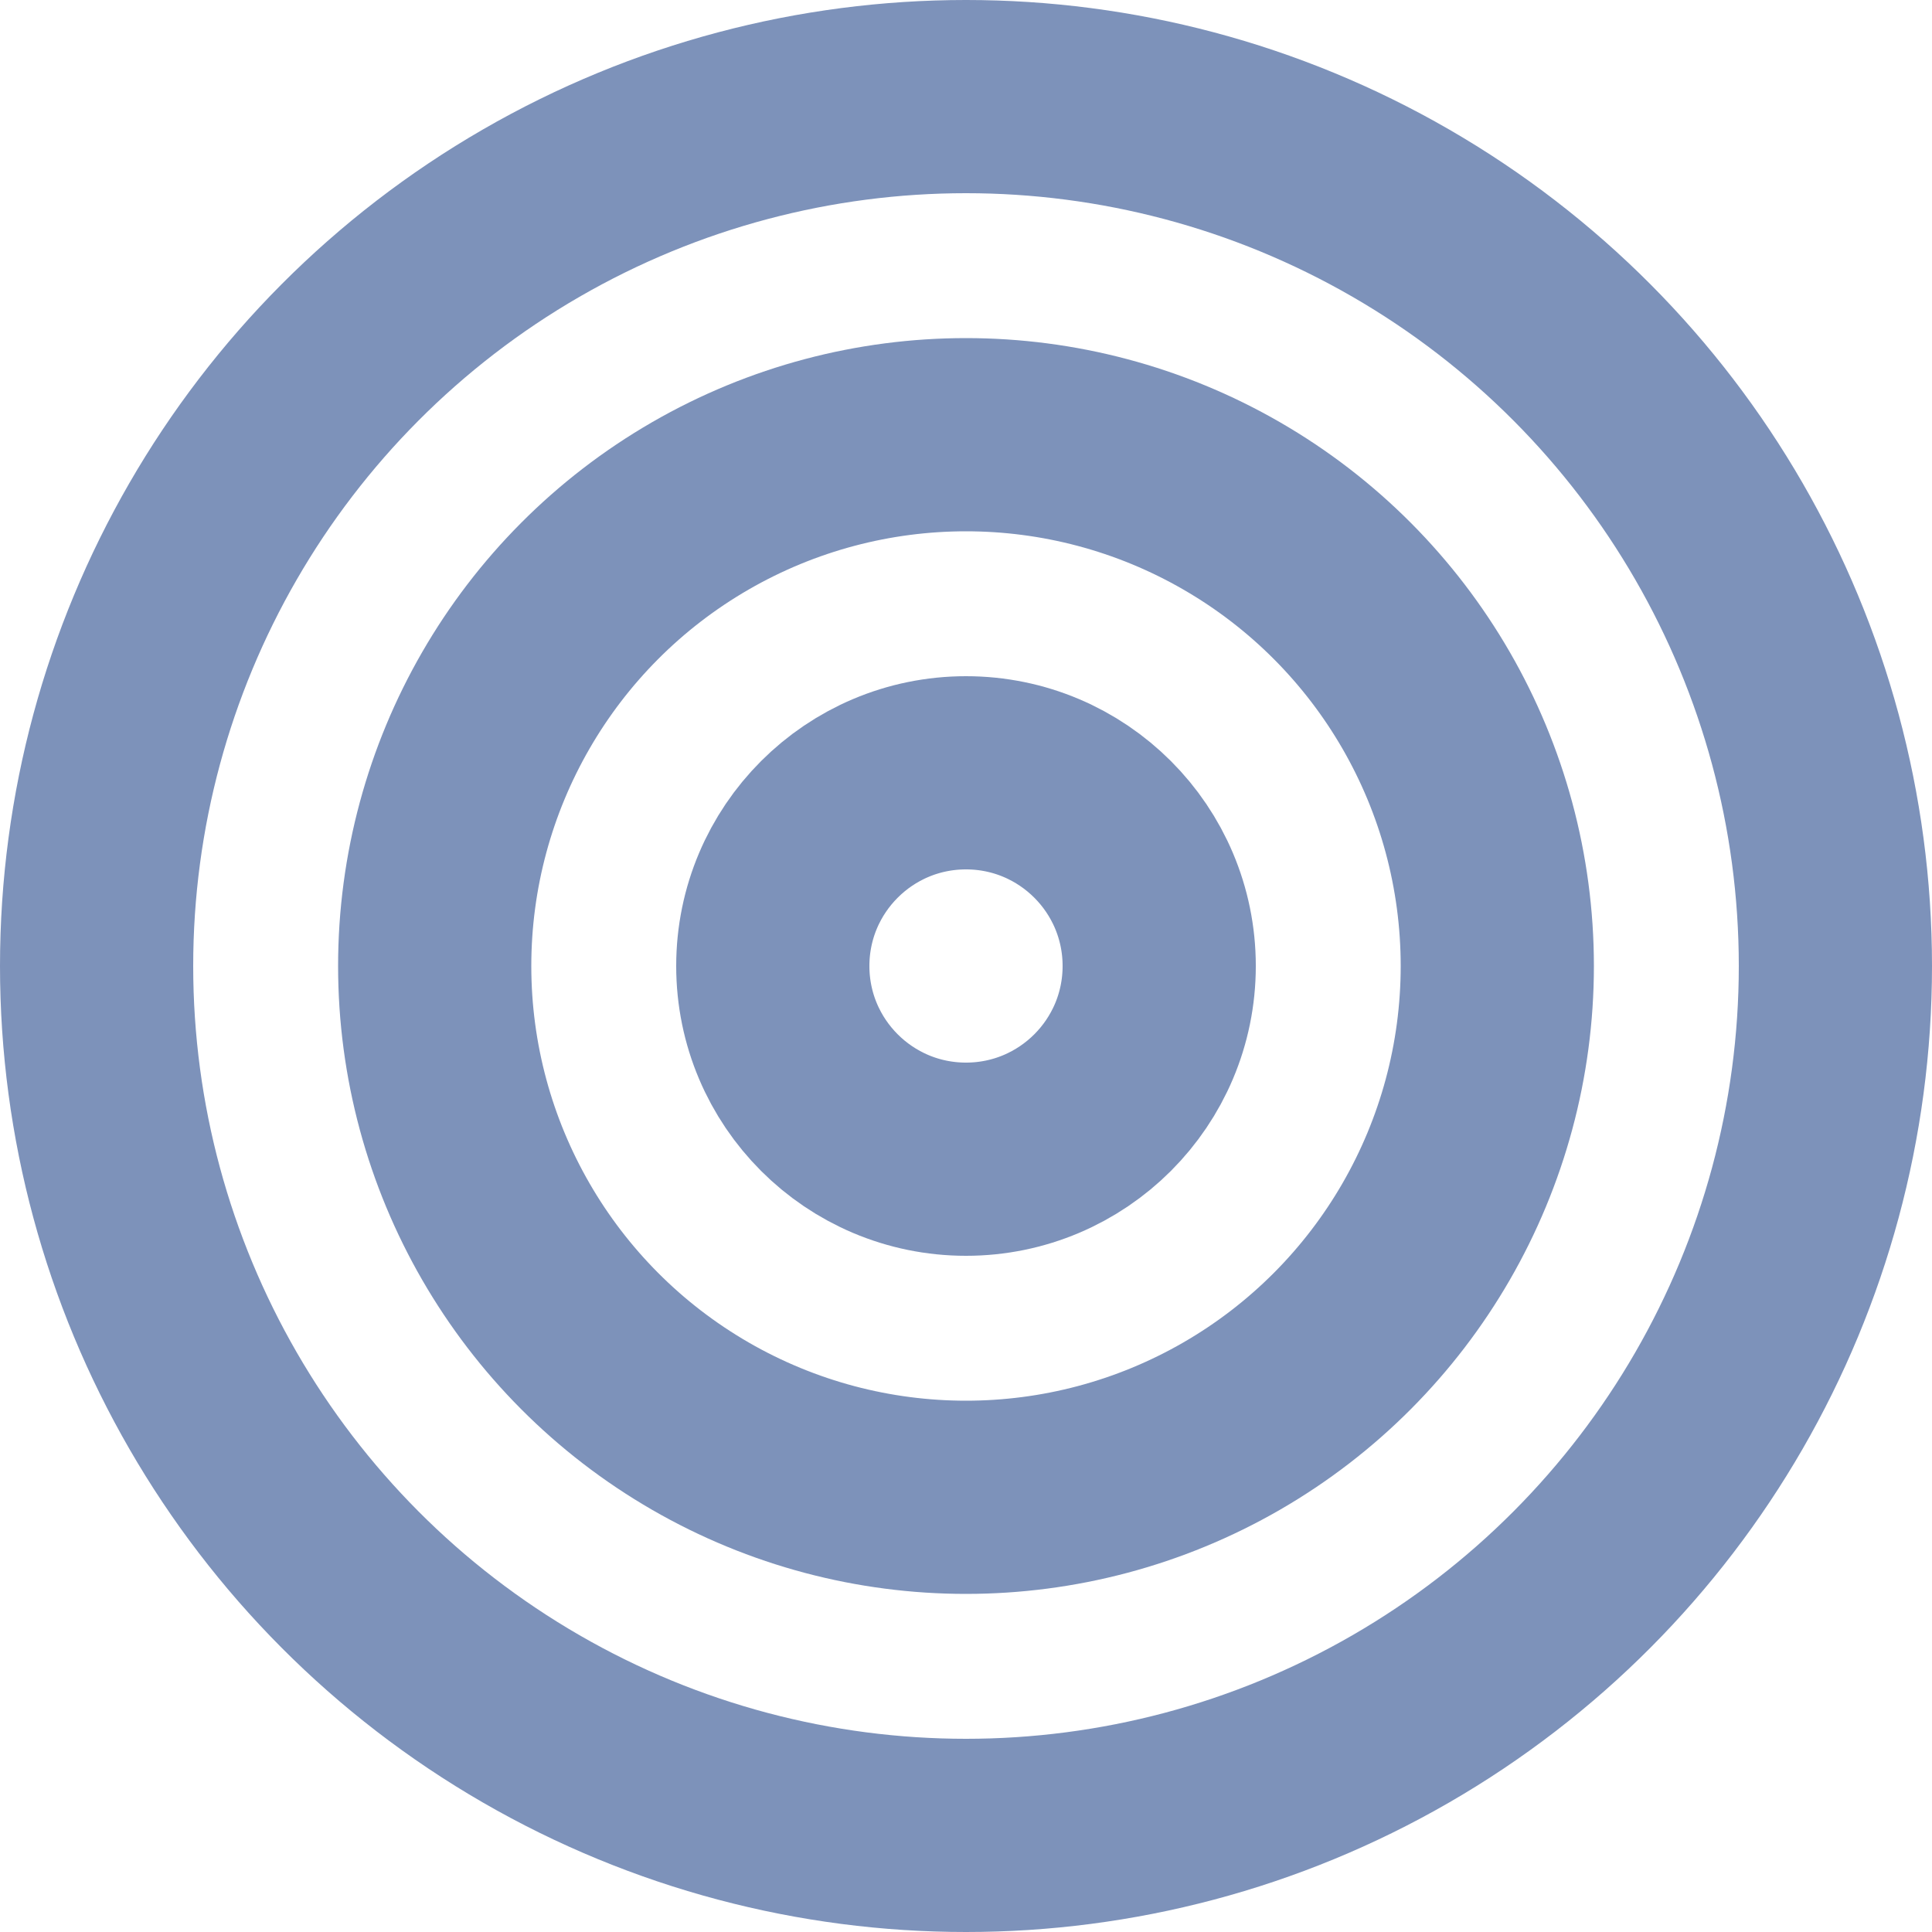 <?xml version="1.0" encoding="UTF-8"?> <svg xmlns="http://www.w3.org/2000/svg" width="200" height="200" viewBox="0 0 200 200" fill="none"><g clip-path="url(#clip0_299_140)"><circle cx="100" cy="100" r="20" stroke="#7D92BA" stroke-width="20"></circle><circle cx="100" cy="100" r="55" stroke="#7D92BA" stroke-width="20"></circle><circle cx="100" cy="100" r="90" stroke="#7D92BA" stroke-width="20"></circle></g><defs><clipPath id="clip0_299_140"><rect width="200" height="200" fill="white"></rect></clipPath></defs></svg> 